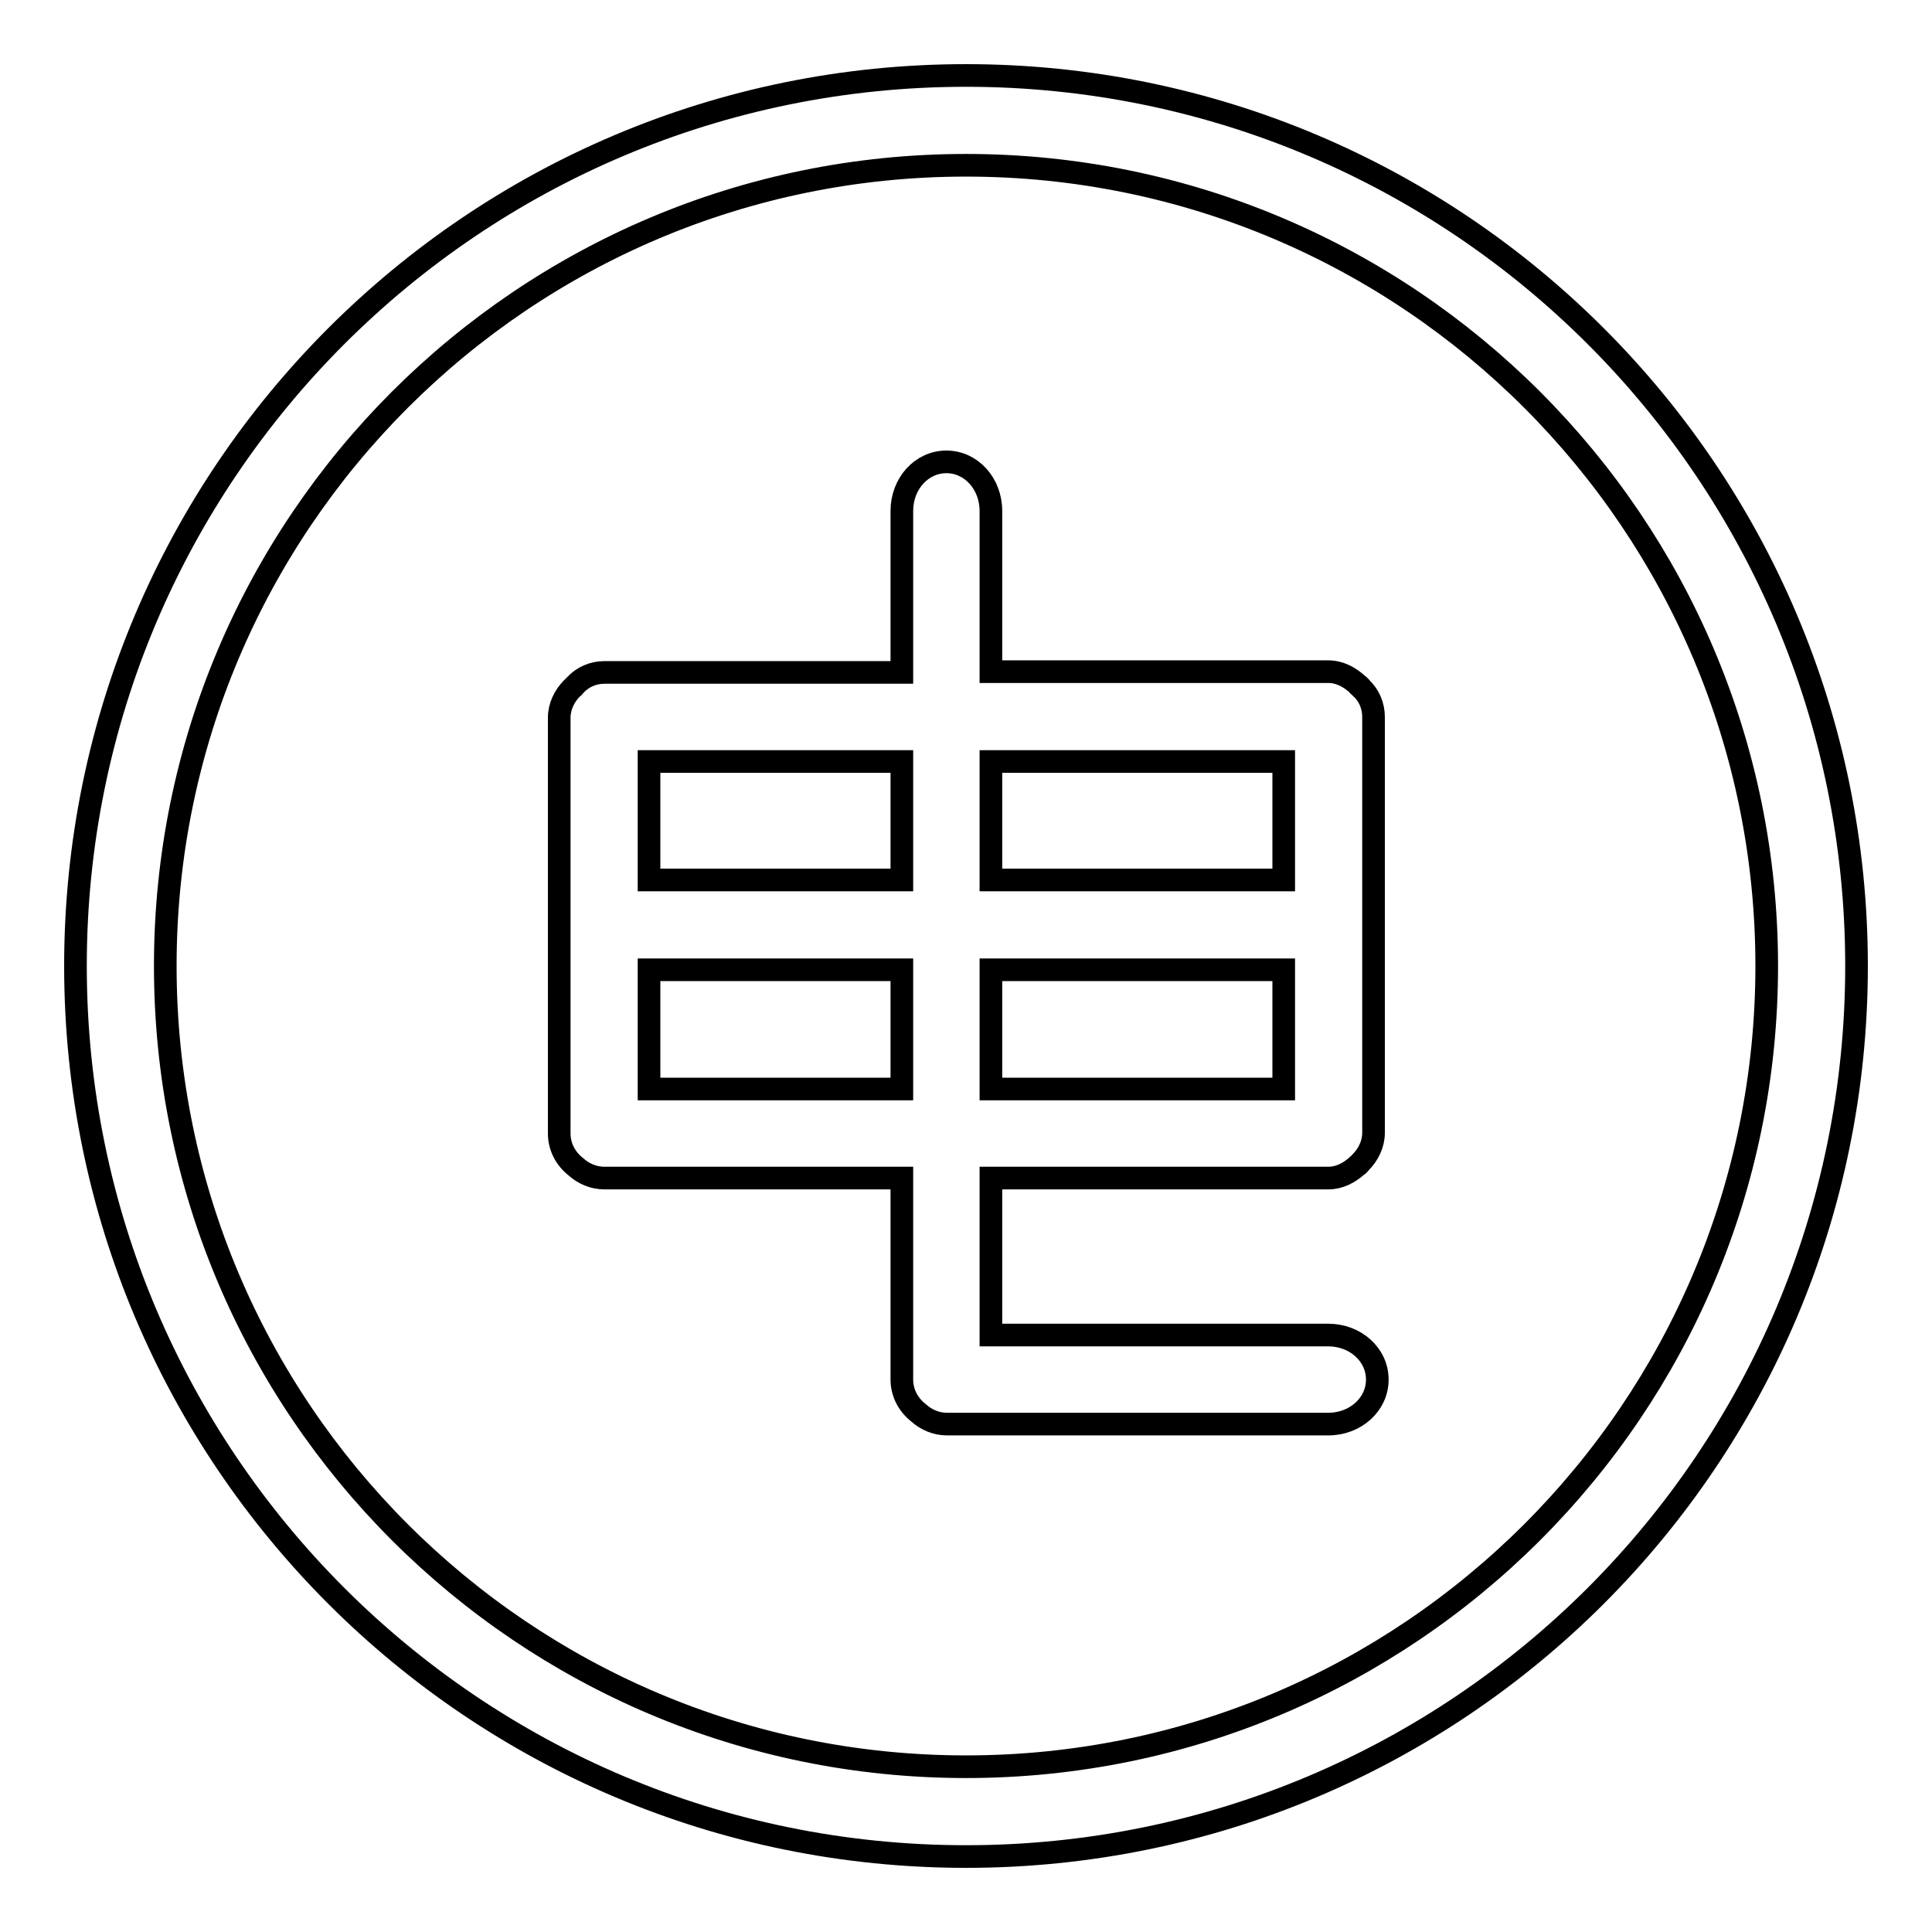 <?xml version="1.0" encoding="utf-8"?>
<!-- Svg Vector Icons : http://www.onlinewebfonts.com/icon -->
<!DOCTYPE svg PUBLIC "-//W3C//DTD SVG 1.1//EN" "http://www.w3.org/Graphics/SVG/1.1/DTD/svg11.dtd">
<svg version="1.1" xmlns="http://www.w3.org/2000/svg" xmlns:xlink="http://www.w3.org/1999/xlink" x="0px" y="0px" viewBox="0 0 256 256" enable-background="new 0 0 256 256" xml:space="preserve">
<g><g><path stroke-width="3" fill-opacity="0" stroke="#000000"  d="M128,10C62.8,10,10,62.8,10,128c0,65.2,52.8,118,118,118c65.2,0,118-52.8,118-118C246,62.8,193.2,10,128,10 M128,234.1c-58.6,0-106.1-47.5-106.1-106.1C21.9,69.4,69.4,21.9,128,21.9c58.6,0,106.1,47.5,106.1,106.1C234.1,186.6,186.6,234.1,128,234.1"/><path stroke-width="3" fill-opacity="0" stroke="#000000"  d="M176,176.9h-44.7v-20.8h44.1c0.1,0,0.2,0,0.3,0s0.2,0,0.3,0c1.5,0,2.8-0.7,3.9-1.7c0.1,0,0.1-0.1,0.2-0.2c0.1,0,0.1-0.1,0.2-0.2c1-1,1.7-2.4,1.7-3.9c0-0.1,0-0.2,0-0.3c0-0.1,0-0.2,0-0.3l0-53.9c0-0.1,0-0.2,0-0.3c0-0.1,0-0.2,0-0.3c0-1.5-0.6-2.9-1.7-3.9c0-0.1-0.1-0.1-0.2-0.2c0-0.1-0.1-0.1-0.2-0.2c-1.1-1-2.4-1.7-3.9-1.7c-0.1,0-0.2,0-0.3,0c-0.1,0-0.2,0-0.3,0h-44.1V67.7c0-3.6-2.6-6.5-5.9-6.5c-3.3,0-5.9,2.9-5.9,6.5v21.4H80.7c-0.1,0-0.2,0-0.3,0s-0.2,0-0.3,0c-1.5,0-2.9,0.6-3.9,1.7c-0.1,0.1-0.1,0.1-0.2,0.2c0,0.1-0.1,0.1-0.2,0.2c-1,1-1.7,2.4-1.7,3.9c0,0.1,0,0.2,0,0.3c0,0.1,0,0.2,0,0.3l0,53.9c0,0.1,0,0.1,0,0.2c0,0.1,0,0.3,0,0.4c0,1.7,0.8,3.3,2.2,4.4c1,0.9,2.3,1.5,3.8,1.5c0.1,0,0.2,0,0.3,0s0.2,0,0.3,0h38.8v26.1c0,0.1,0,0.1,0,0.2c0,0.1,0,0.3,0,0.4c0,1.7,0.8,3.3,2.2,4.4c1,0.9,2.3,1.5,3.8,1.5c0.1,0,0.2,0,0.2,0c0.1,0,0.2,0,0.3,0H176c3.6,0,6.5-2.6,6.5-5.9C182.5,179.5,179.6,176.9,176,176.9 M86,100.9h33.5v15.7H86V100.9z M86,144.3l0-15.8h33.5v15.8H86z M131.3,100.9h38.8v15.7h-38.8V100.9z M131.3,128.5h38.8v15.8h-38.8V128.5z"/></g></g>
</svg>